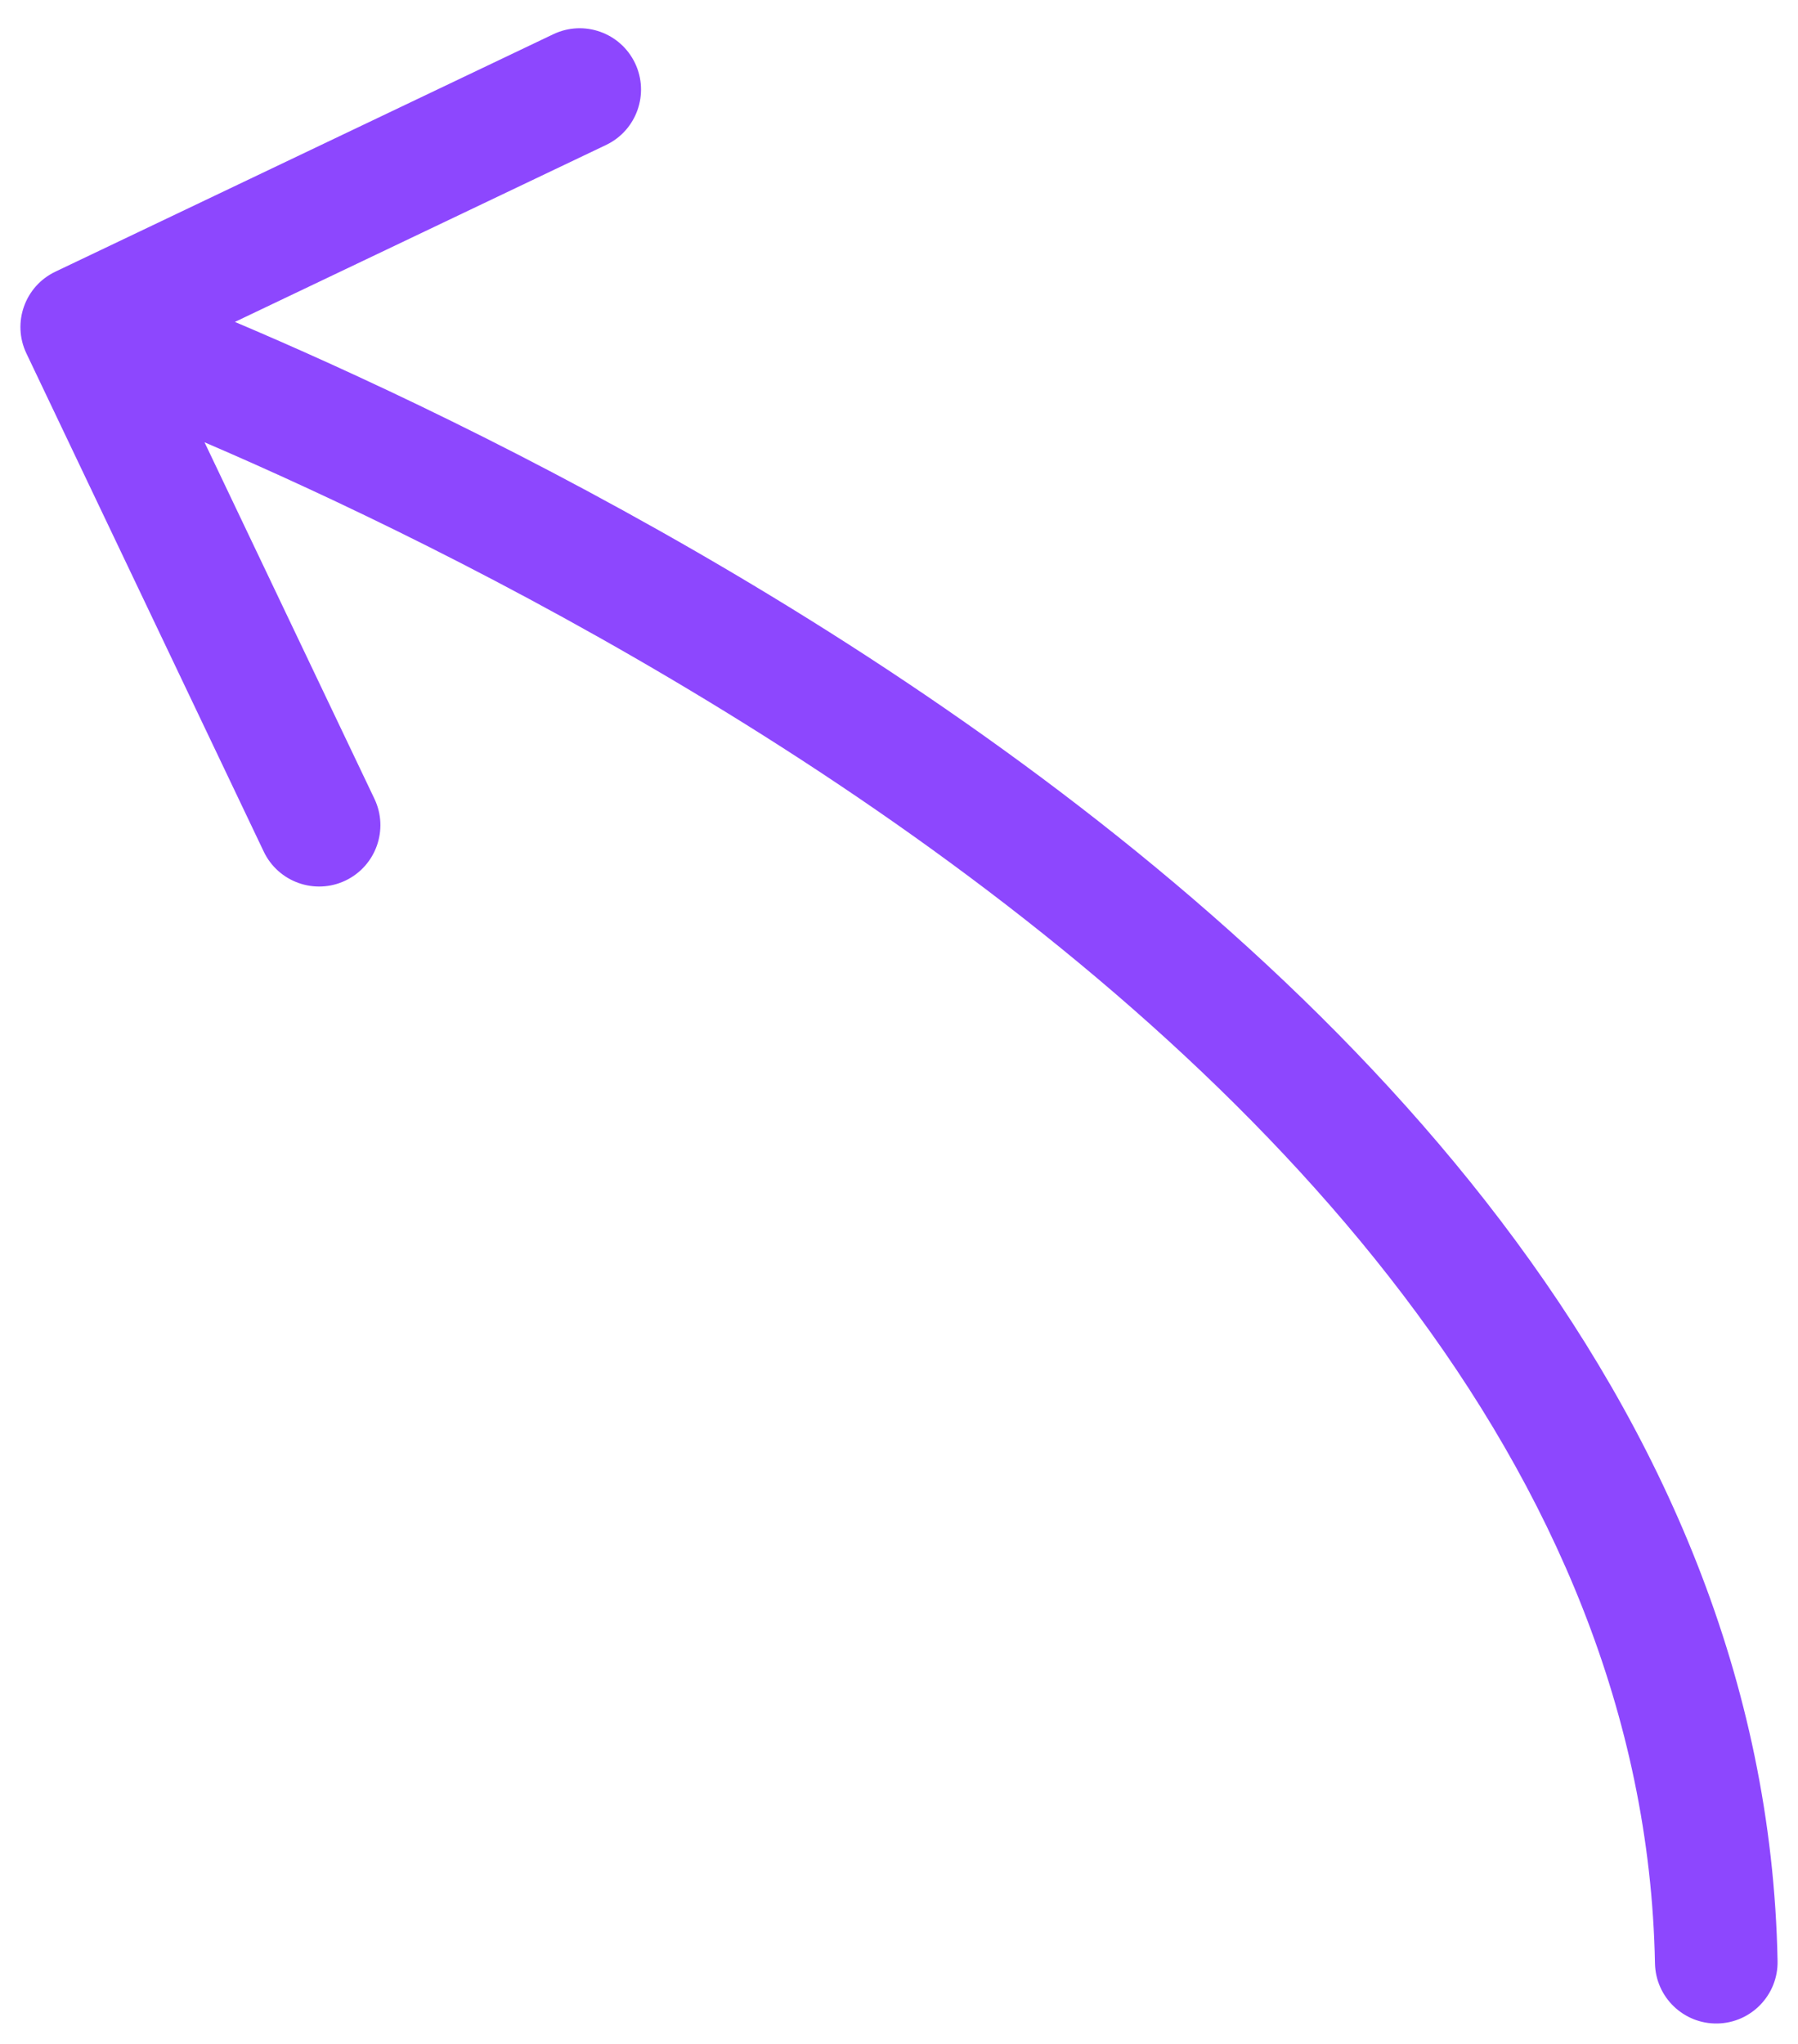 <svg width="44" height="50" viewBox="0 0 44 50" fill="none" xmlns="http://www.w3.org/2000/svg">
<path d="M1.355 6.646C0.607 7.002 0.29 7.898 0.646 8.645L6.454 20.832C6.811 21.58 7.706 21.897 8.454 21.541C9.202 21.184 9.519 20.289 9.163 19.541L3.999 8.709L14.832 3.546C15.58 3.189 15.897 2.294 15.541 1.546C15.184 0.798 14.289 0.481 13.541 0.837L1.355 6.646ZM40.5 48.029C40.516 48.857 41.201 49.516 42.029 49.5C42.857 49.484 43.516 48.799 43.5 47.971L40.5 48.029ZM2 8C1.499 9.414 1.499 9.414 1.499 9.414C1.499 9.414 1.499 9.414 1.499 9.414C1.5 9.414 1.501 9.415 1.503 9.415C1.507 9.417 1.513 9.419 1.521 9.422C1.538 9.428 1.564 9.437 1.599 9.45C1.669 9.476 1.776 9.515 1.916 9.568C2.195 9.673 2.61 9.832 3.14 10.044C4.2 10.47 5.721 11.108 7.549 11.955C11.211 13.651 16.087 16.175 20.97 19.491C30.83 26.189 40.265 35.807 40.5 48.029L43.5 47.971C43.235 34.193 32.67 23.811 22.655 17.009C17.6 13.575 12.57 10.974 8.81 9.233C6.928 8.361 5.359 7.702 4.257 7.26C3.705 7.039 3.271 6.872 2.972 6.76C2.822 6.703 2.707 6.661 2.628 6.632C2.588 6.617 2.557 6.606 2.536 6.599C2.526 6.595 2.517 6.592 2.512 6.59C2.509 6.589 2.506 6.588 2.505 6.587C2.504 6.587 2.503 6.587 2.502 6.587C2.502 6.586 2.501 6.586 2 8Z" fill="#8D47FE"/>
</svg> 
